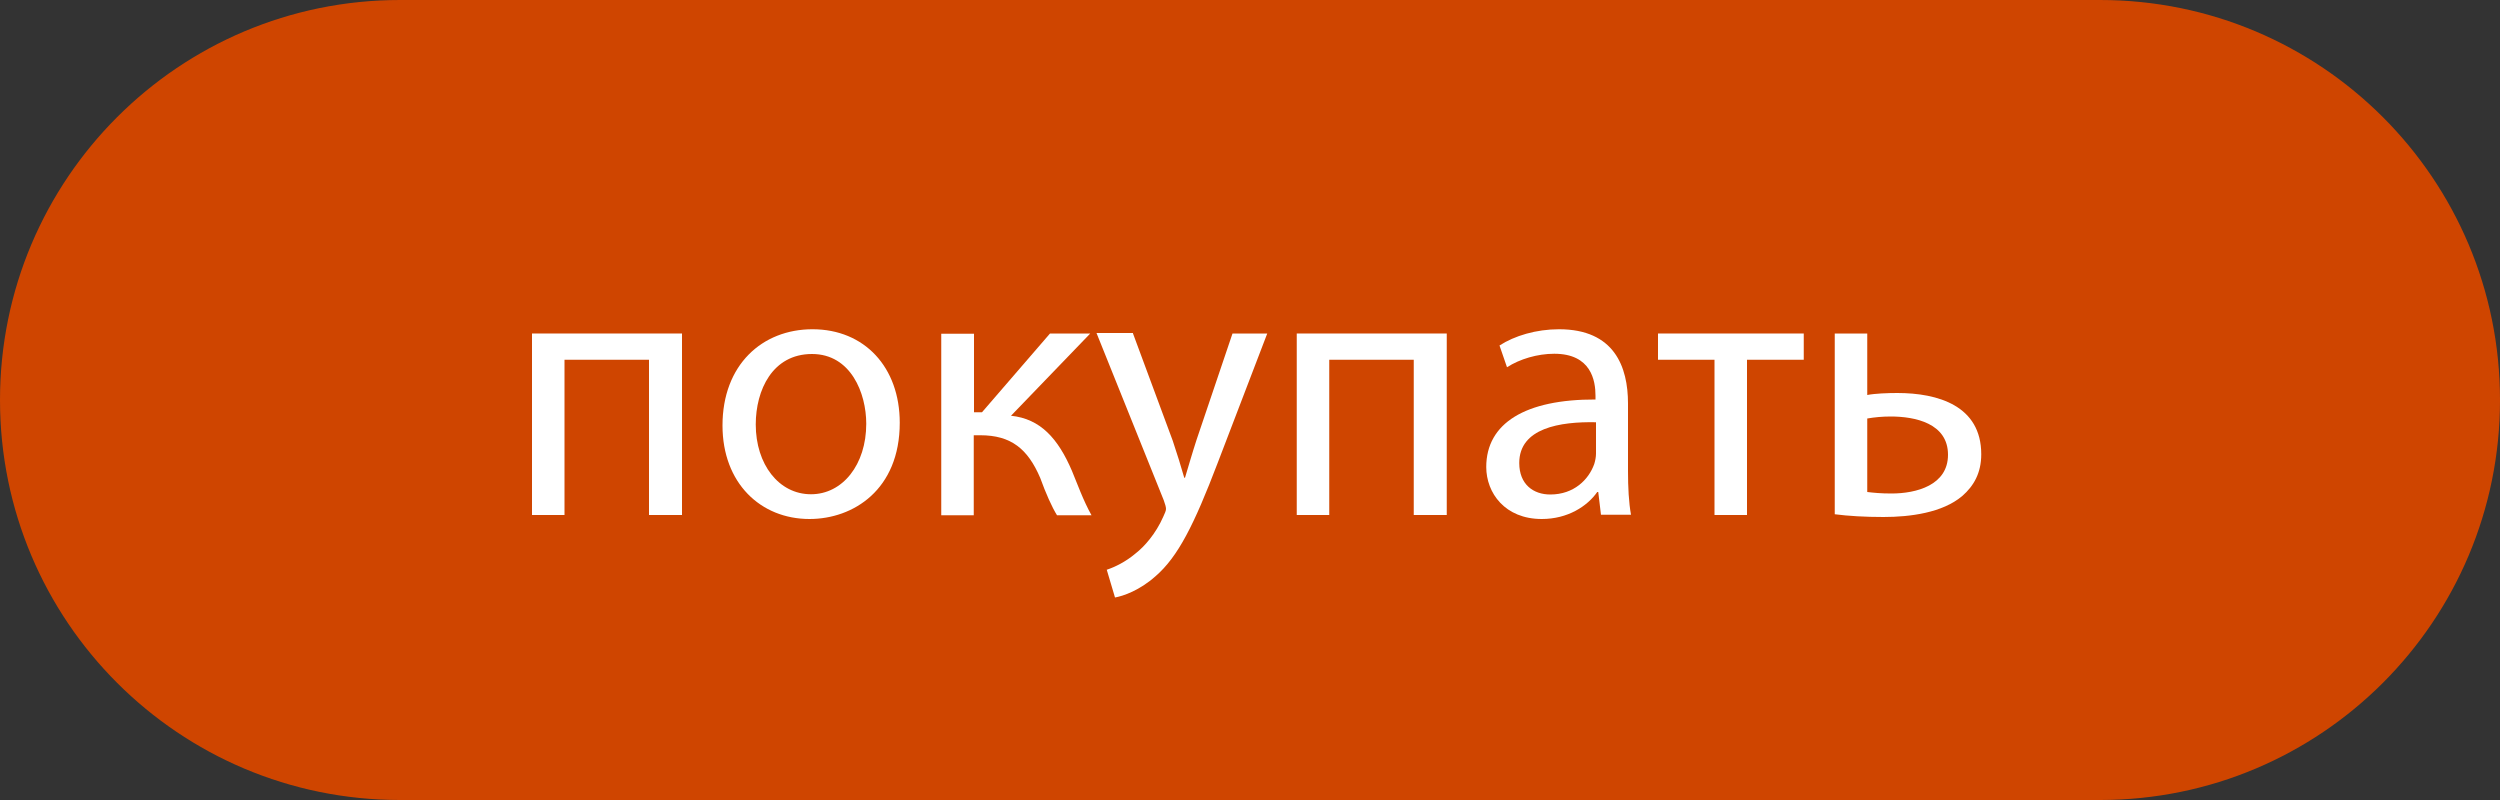 <!-- Generator: Adobe Illustrator 25.2.0, SVG Export Plug-In  -->
<svg version="1.1" xmlns="http://www.w3.org/2000/svg" xmlns:xlink="http://www.w3.org/1999/xlink" x="0px" y="0px" width="100px"
	 height="32px" viewBox="0 0 100 32" style="overflow:visible;enable-background:new 0 0 100 32;" xml:space="preserve">
<rect x="0" y="0" width="100" height="32" fill="#333333" stroke="none"/>
<style type="text/css">
	.st0{fill-rule:evenodd;clip-rule:evenodd;fill:#CF4500;}
	.st1{fill:#FFFFFF;}
</style>
<defs>
</defs>
<g>
	<path class="st0" d="M16,0h68c8.84,0,16,7.16,16,16s-7.16,16-16,16H16C7.16,32,0,24.84,0,16S7.16,0,16,0z"/>
	<g>
		<g>
			<path class="st1" d="M27.28,13.34v7.26h-1.32v-6.21h-3.38v6.21h-1.3v-7.26H27.28z"/>
			<path class="st1" d="M35.99,16.91c0,2.68-1.86,3.85-3.61,3.85c-1.96,0-3.48-1.44-3.48-3.74c0-2.43,1.59-3.85,3.6-3.85
				C34.58,13.17,35.99,14.69,35.99,16.91z M30.23,16.98c0,1.59,0.92,2.79,2.21,2.79c1.26,0,2.21-1.18,2.21-2.82
				c0-1.23-0.62-2.79-2.17-2.79C30.9,14.16,30.23,15.6,30.23,16.98z"/>
			<path class="st1" d="M38.96,13.34v3.15h0.32L42,13.34h1.61l-3.17,3.29c1.17,0.12,1.88,0.9,2.44,2.21
				c0.2,0.48,0.45,1.18,0.78,1.77h-1.38c-0.2-0.32-0.45-0.88-0.67-1.49c-0.5-1.17-1.17-1.71-2.4-1.71h-0.26v3.2h-1.3v-7.26H38.96z"
				/>
			<path class="st1" d="M45.32,13.34l1.59,4.29c0.16,0.48,0.34,1.05,0.46,1.48h0.03c0.13-0.43,0.29-0.99,0.46-1.51l1.44-4.26h1.39
				l-1.98,5.17c-0.95,2.49-1.59,3.76-2.49,4.54c-0.64,0.57-1.29,0.79-1.62,0.85l-0.33-1.11c0.33-0.11,0.76-0.32,1.15-0.65
				c0.36-0.28,0.81-0.79,1.11-1.47c0.06-0.13,0.11-0.24,0.11-0.31c0-0.08-0.03-0.18-0.09-0.35l-2.69-6.69H45.32z"/>
			<path class="st1" d="M57.87,13.34v7.26h-1.32v-6.21h-3.38v6.21h-1.3v-7.26H57.87z"/>
			<path class="st1" d="M64.04,20.6l-0.11-0.92h-0.04c-0.4,0.57-1.18,1.08-2.22,1.08c-1.47,0-2.22-1.04-2.22-2.08
				c0-1.75,1.56-2.71,4.37-2.7v-0.15c0-0.6-0.17-1.68-1.65-1.68c-0.67,0-1.38,0.21-1.89,0.54l-0.3-0.87
				c0.6-0.39,1.47-0.65,2.38-0.65c2.22,0,2.76,1.51,2.76,2.97v2.71c0,0.63,0.03,1.25,0.12,1.74H64.04z M63.84,16.89
				c-1.44-0.03-3.07,0.23-3.07,1.63c0,0.86,0.57,1.26,1.24,1.26c0.95,0,1.54-0.6,1.76-1.22c0.04-0.13,0.07-0.28,0.07-0.42V16.89z"/>
			<path class="st1" d="M72.15,13.34v1.05h-2.27v6.21h-1.3v-6.21h-2.26v-1.05H72.15z"/>
			<path class="st1" d="M74.69,13.34v2.46c0.3-0.06,0.81-0.08,1.2-0.08c1.63,0,3.36,0.51,3.36,2.45c0,0.75-0.3,1.27-0.76,1.67
				c-0.79,0.67-2.08,0.84-3.15,0.84c-0.74,0-1.41-0.04-1.95-0.11v-7.23H74.69z M74.69,19.68c0.25,0.03,0.54,0.06,0.97,0.06
				c0.99,0,2.26-0.33,2.26-1.55c0-1.26-1.32-1.53-2.29-1.53c-0.34,0-0.65,0.03-0.94,0.08V19.68z"/>
		</g>
	</g>
</g>
</svg>

